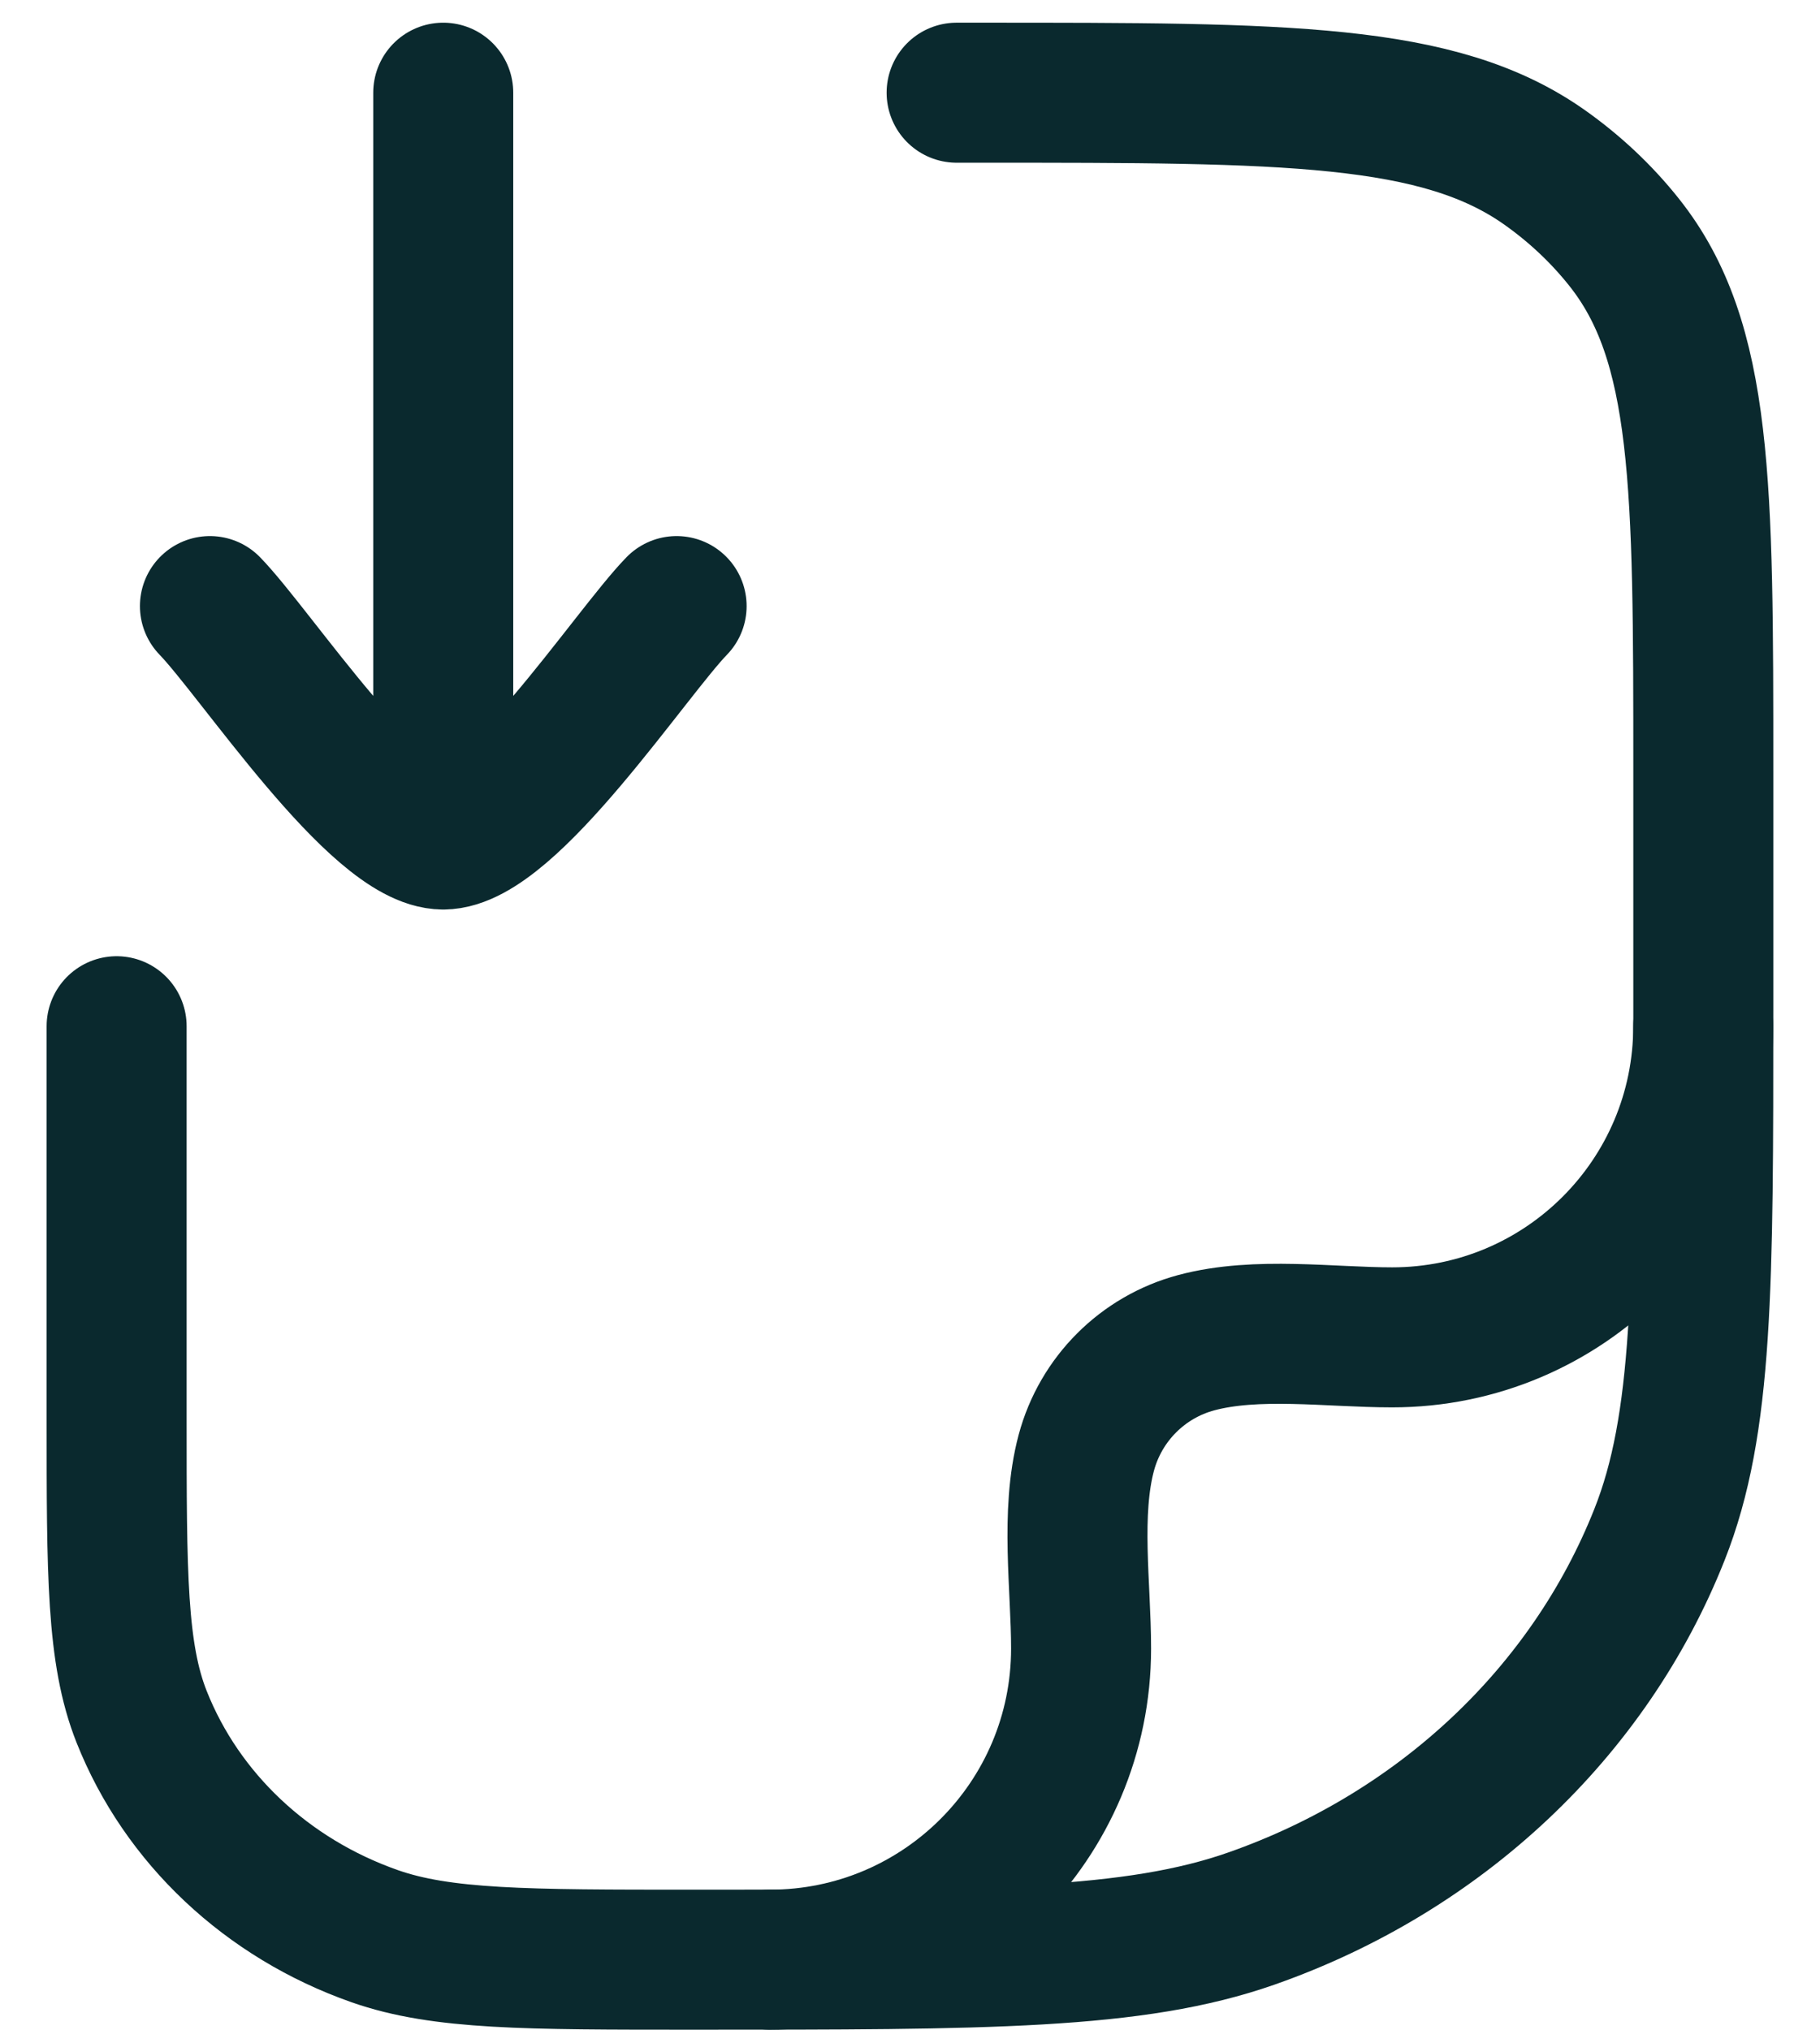 <svg xmlns="http://www.w3.org/2000/svg" width="26" height="29" viewBox="0 0 26 29" fill="none"><path d="M13.666 1.324H14.03C18.378 1.324 20.552 1.324 22.062 2.388C22.494 2.693 22.879 3.054 23.202 3.461C24.333 4.882 24.333 6.929 24.333 11.021V14.415C24.333 18.366 24.333 20.341 23.707 21.919C22.702 24.456 20.576 26.456 17.881 27.402C16.205 27.991 14.106 27.991 9.908 27.991C7.51 27.991 6.31 27.991 5.352 27.655C3.812 27.114 2.598 25.971 2.023 24.521C1.666 23.62 1.666 22.491 1.666 20.233V14.658" stroke="#0A292E" stroke-width="2" stroke-linecap="round" stroke-linejoin="round"></path><path d="M24.332 14.658C24.332 17.112 22.343 19.102 19.888 19.102C19 19.102 17.954 18.947 17.09 19.178C16.324 19.383 15.725 19.982 15.519 20.749C15.288 21.612 15.444 22.659 15.444 23.547C15.444 26.001 13.454 27.991 10.999 27.991" stroke="#0A292E" stroke-width="2" stroke-linecap="round" stroke-linejoin="round"></path><path d="M2.999 8.657C3.654 9.332 5.399 11.991 6.332 11.991M9.666 8.657C9.01 9.332 7.266 11.991 6.332 11.991M6.332 11.991L6.332 1.324" stroke="#0A292E" stroke-width="2" stroke-linecap="round" stroke-linejoin="round"></path></svg>